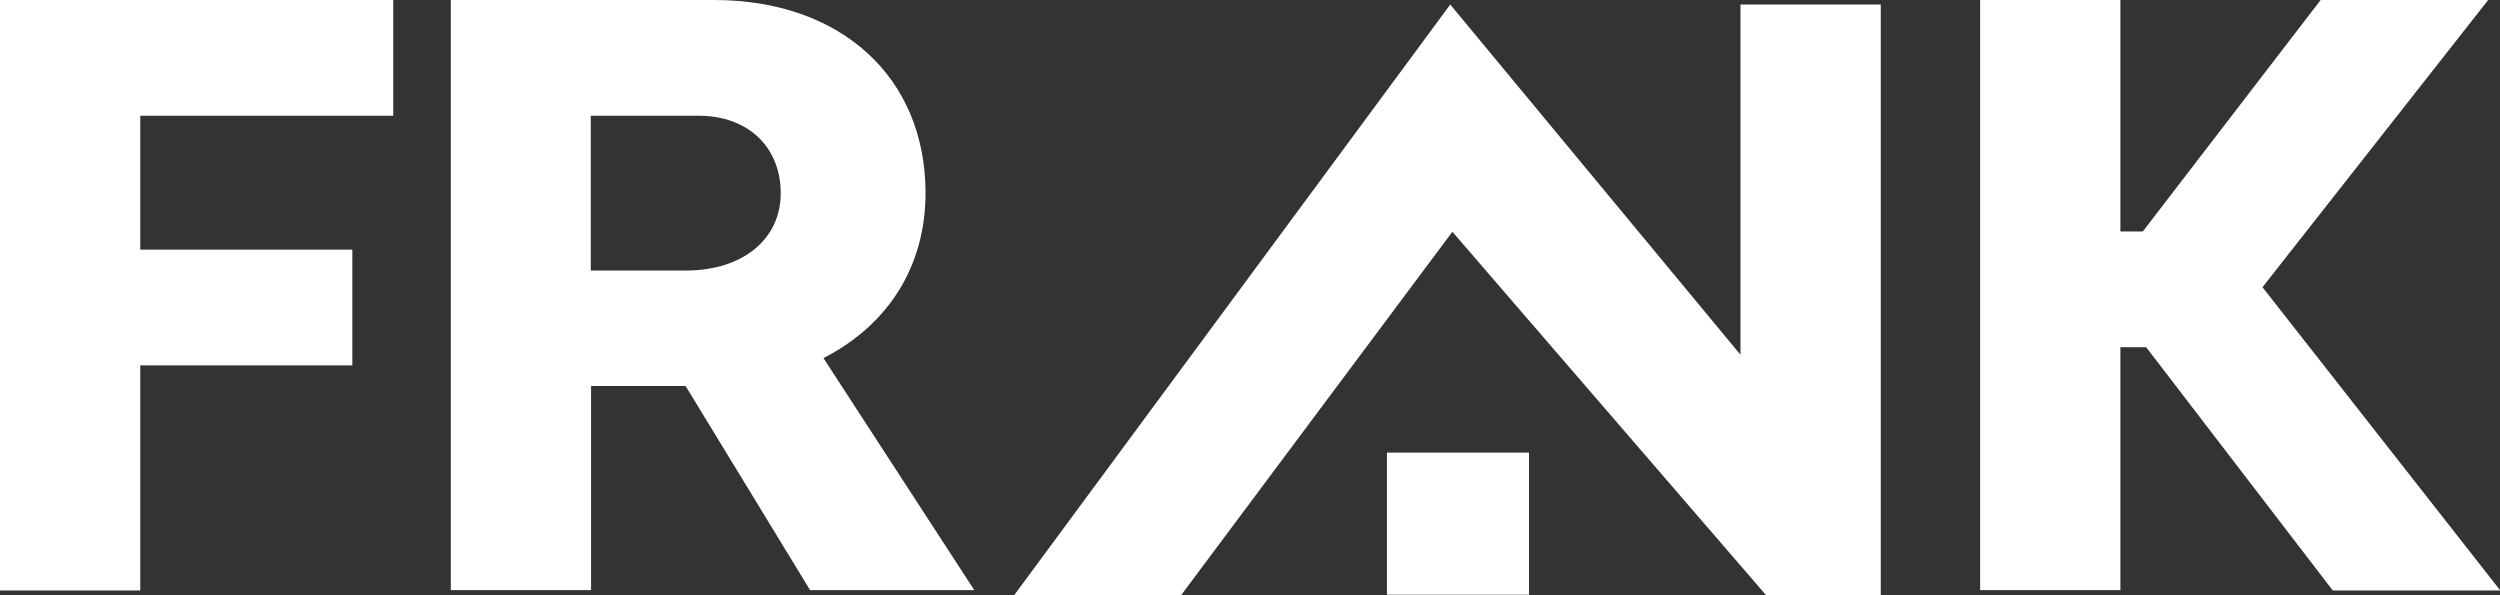 <?xml version="1.0" encoding="utf-8"?>
<!-- Generator: Adobe Illustrator 19.0.1, SVG Export Plug-In . SVG Version: 6.00 Build 0)  -->
<svg version="1.1" id="Layer_1" xmlns="http://www.w3.org/2000/svg" xmlns:xlink="http://www.w3.org/1999/xlink" x="0px" y="0px"
	 viewBox="0 0 825.2 196.4" style="enable-background:new 0 0 825.2 196.4;" xml:space="preserve">
<rect x="0" y="0" width="825.2" height="196.4" fill="#333333" stroke="none"/>
<style type="text/css">
	.st0{fill:#FFFFFF;}
</style>
<g>
	<path class="st0" d="M46.3,82.4h70v38.2h-70v74.3H0V0h129.8v38.2H46.3V82.4z"/>
	<path class="st0" d="M195.1,127.4v67.4h-46.3V0h86.9c41.9,0,69.8,25.5,69.8,63.7c0,24.5-12.6,43.7-33.7,54.5l49.8,76.6h-54.2
		l-41.1-67.4H195.1z M226.4,89.3c18.7,0,31.3-10.3,31.3-25.5S247,38.2,230.6,38.2h-35.6v51.1H226.4z"/>
	<path class="st0" d="M699.9,114.5v80.3h-46.3V0h46.3v76.4h7.4L766,0h55.3l-74.5,94.8l78.5,100.1h-55.3l-61.6-80.3H699.9z"/>
	<polygon class="st0" points="479.4,76.5 582.9,196.4 620.8,196.4 620.8,1.5 574.5,1.5 574.5,1.5 574.5,2.8 574.5,117.1 478.7,1.5 
		478.7,1.5 334.8,196.4 389.9,196.4 	"/>
	<rect x="457.8" y="149.4" class="st0" width="46.9" height="46.9"/>
</g>
</svg>
